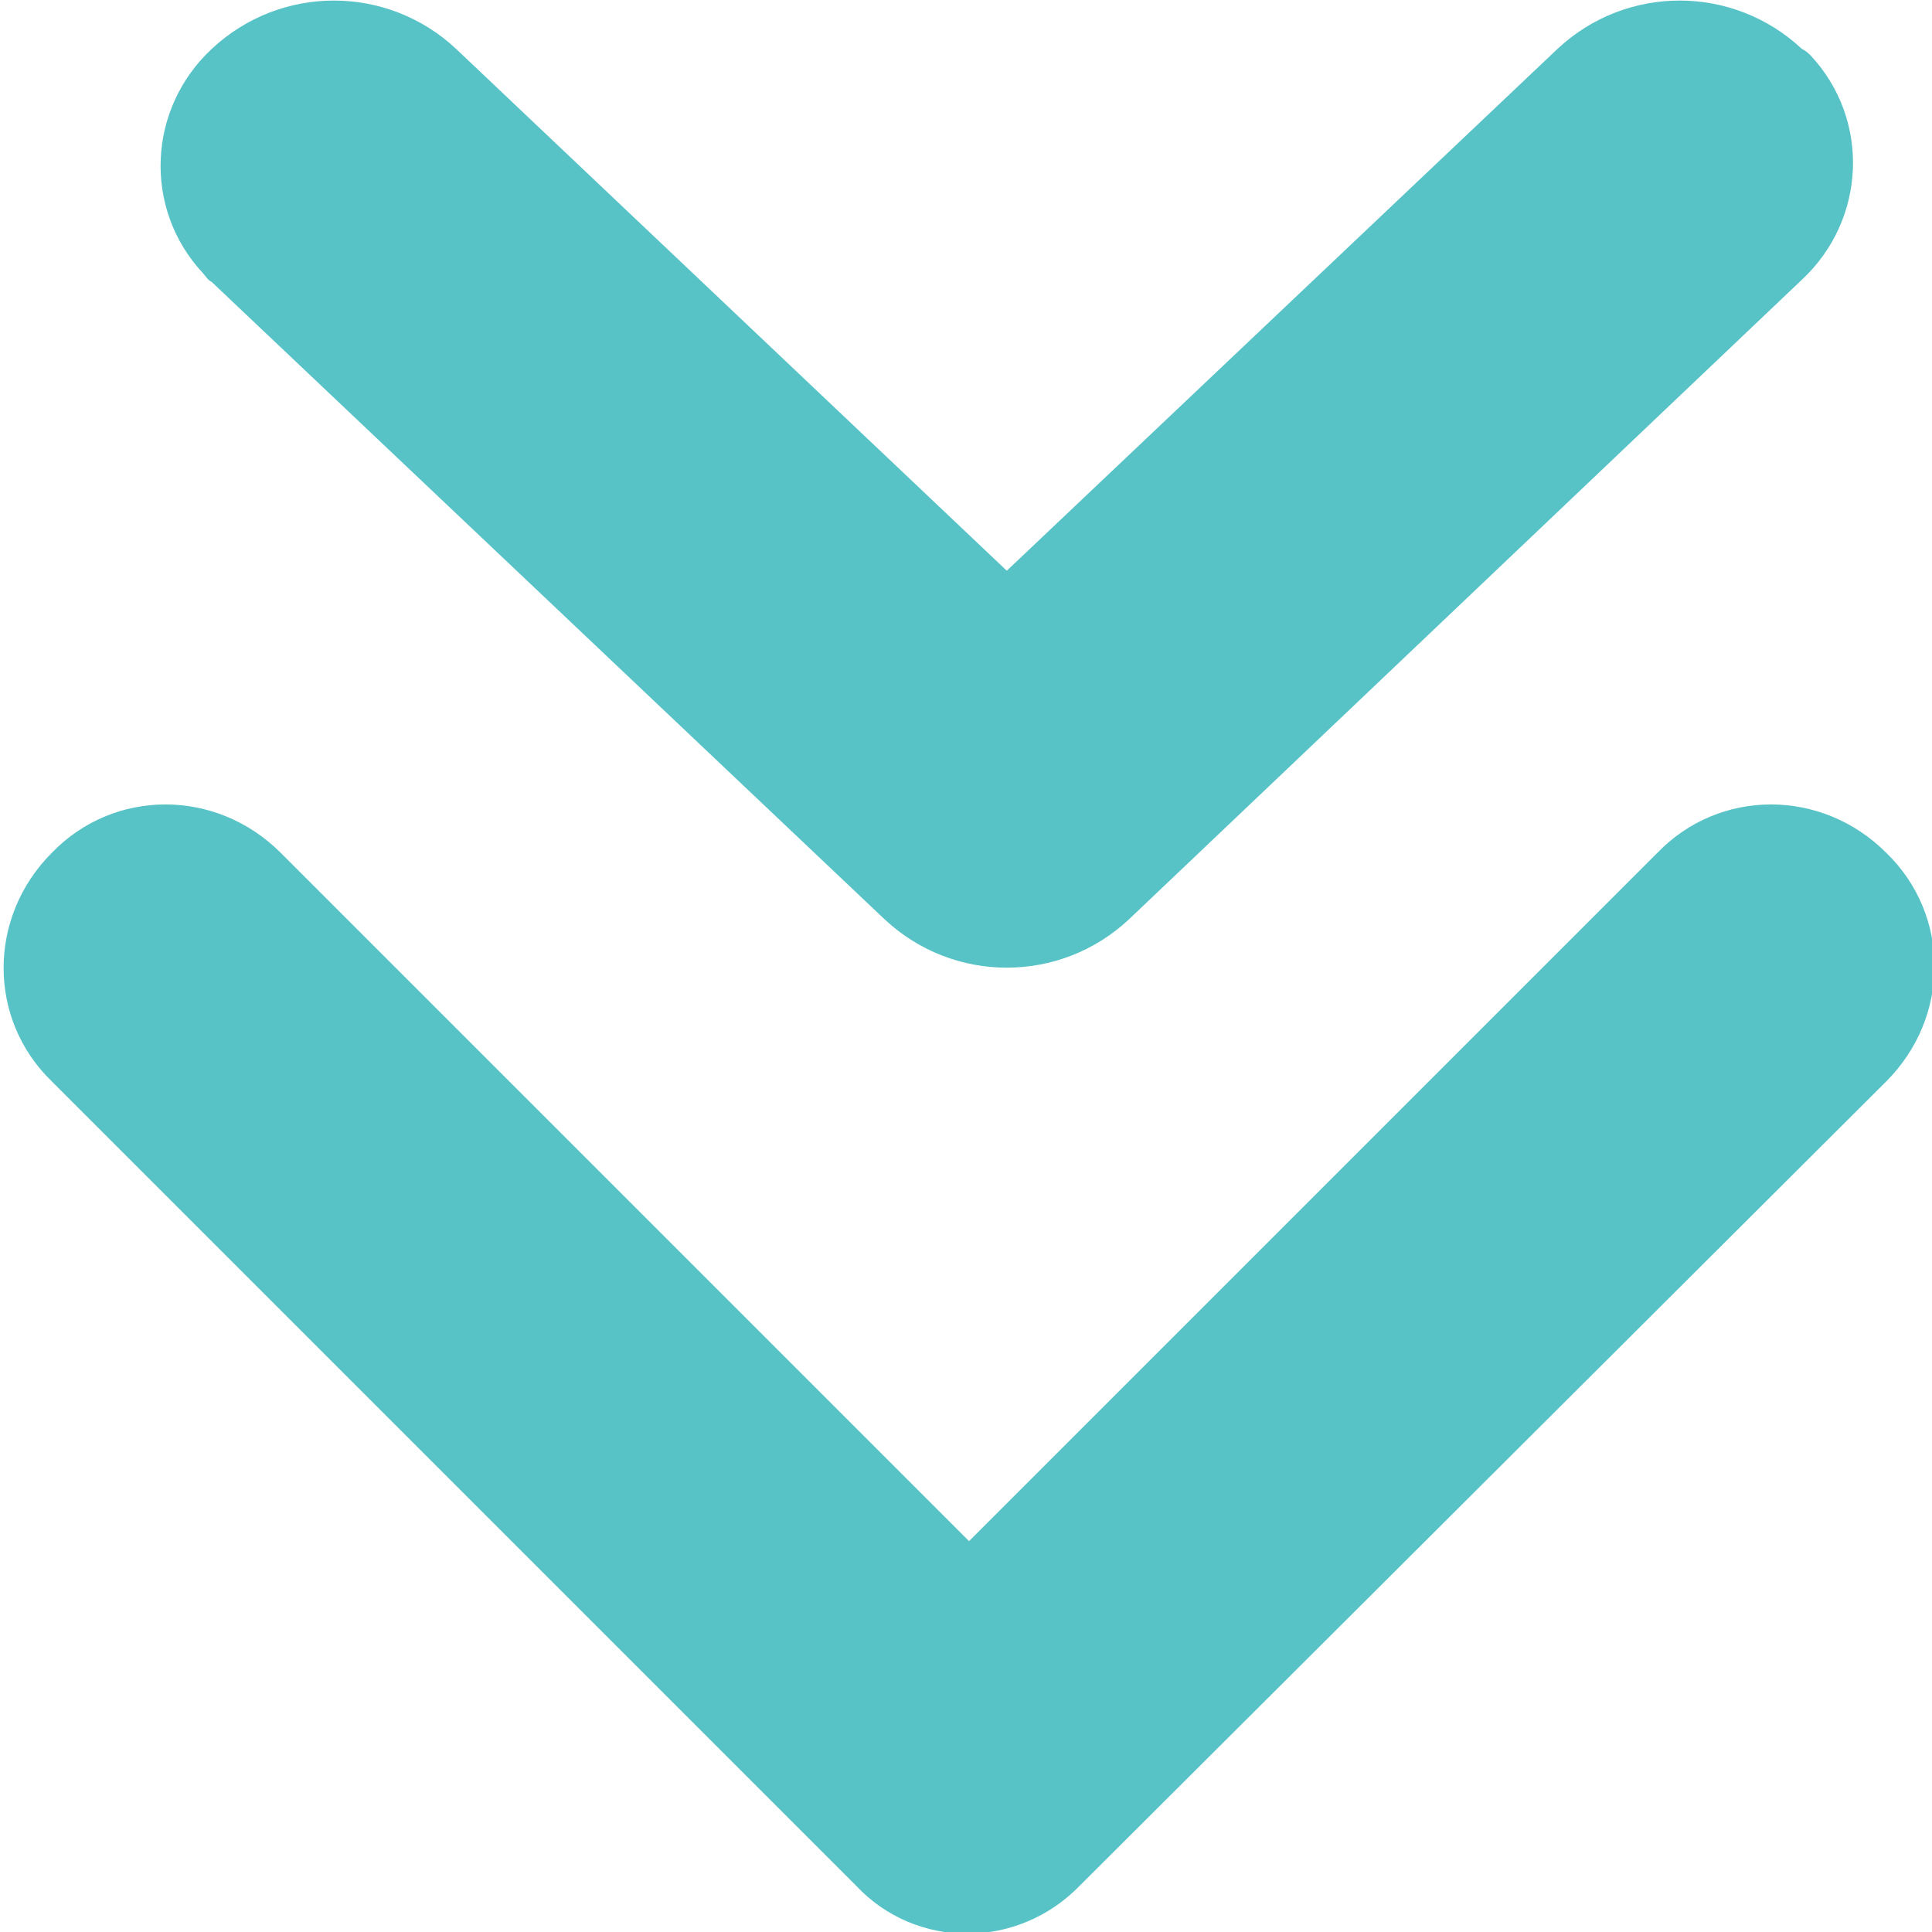 <svg xmlns="http://www.w3.org/2000/svg" xmlns:xlink="http://www.w3.org/1999/xlink" id="Layer_1" x="0px" y="0px" viewBox="0 0 87 87" style="enable-background:new 0 0 87 87;" xml:space="preserve"><style type="text/css">	.st0{fill:#58C3C6;}</style><g id="fast-forward-double-right-arrows-symbol" transform="translate(87.037) rotate(90)">	<g id="_x35__11_" transform="translate(0)">		<g id="Group_135" transform="translate(0 0)">			<path id="Path_208" class="st0" d="M84.9,38.4L48.7,2.1c-2.9-2.9-7.5-2.9-10.3,0c-2.9,2.9-2.9,7.5,0,10.3l0,0l31,31l-31,31     c-2.9,2.9-2.9,7.5,0,10.3c2.9,2.9,7.5,2.9,10.3,0l36.2-36.2C87.8,45.8,87.8,41.2,84.9,38.4C84.9,38.4,84.9,38.4,84.9,38.4z      M41.4,36.2L12.6,5.9C9.9,3,5.4,2.8,2.5,5.5C2.4,5.6,2.3,5.7,2.2,5.9c-2.9,3.1-2.9,7.9,0,11l23.5,24.8L2.2,66.5     c-2.9,3.1-2.9,7.9,0,11c2.7,2.9,7.2,3.1,10.1,0.4c0.1-0.1,0.3-0.2,0.4-0.4l28.7-30.3C44.3,44.1,44.3,39.3,41.4,36.2z"></path>		</g>	</g></g></svg>